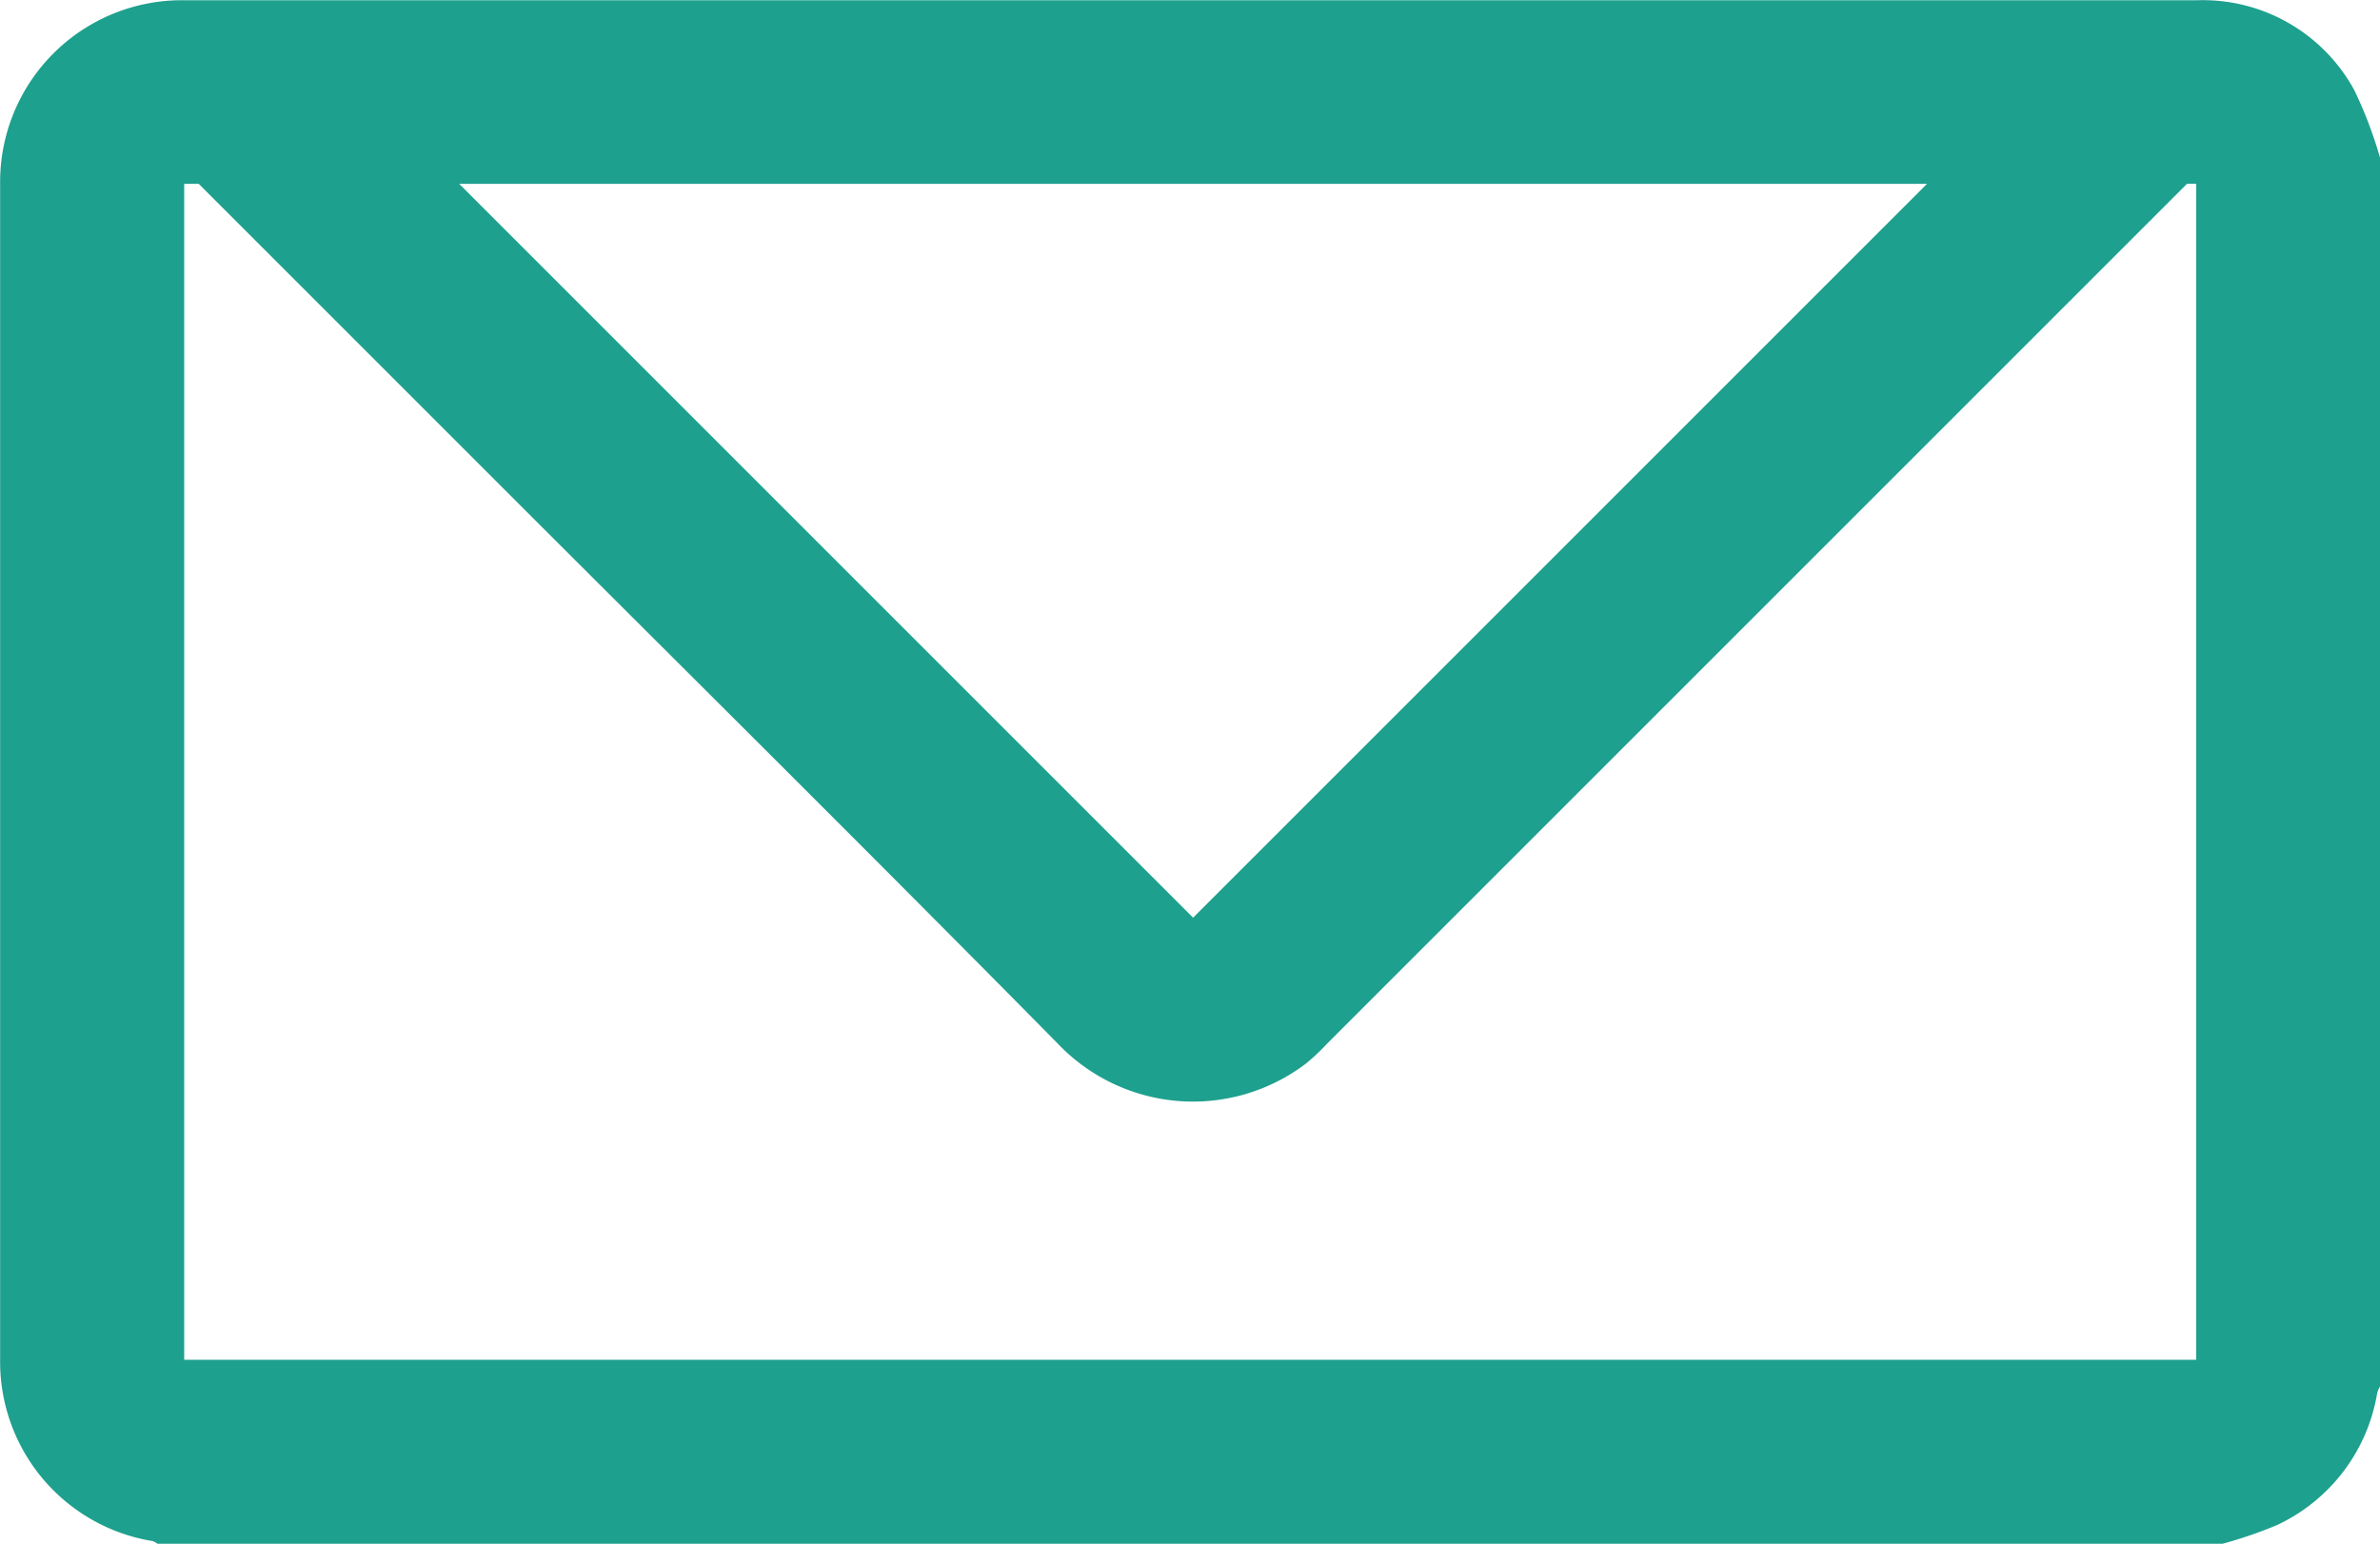 <svg xmlns="http://www.w3.org/2000/svg" width="20.816" height="13.502" viewBox="0 0 20.816 13.502">
  <g id="Component_57_6" data-name="Component 57 – 6" transform="translate(0 0)">
    <path id="Path_11979" data-name="Path 11979" d="M-27.9-213.261a1.509,1.509,0,0,0-1.371-.788q-8.81,0-17.62,0a1.59,1.59,0,0,0-1.6,1.594c0,4.271,0,6.038,0,10.309a1.589,1.589,0,0,0,1.334,1.575.155.155,0,0,1,.042.023h18.063a3.8,3.8,0,0,0,.477-.164,1.555,1.555,0,0,0,.875-1.157.255.255,0,0,1,.024-.054v-10.75A3.762,3.762,0,0,0-27.9-213.261Zm-3.738.818-6.419,6.419-6.419-6.419Zm2.357,10.286h-17.6v-10.286h.127l2.584,2.584c1.645,1.645,3.3,3.284,4.932,4.939a1.633,1.633,0,0,0,2.167.173,1.865,1.865,0,0,0,.182-.171l3.811-3.811,3.715-3.715h.079v10.286Z" transform="translate(48.492 214.051)" fill="#1ea08e"/>
  </g>
</svg>
